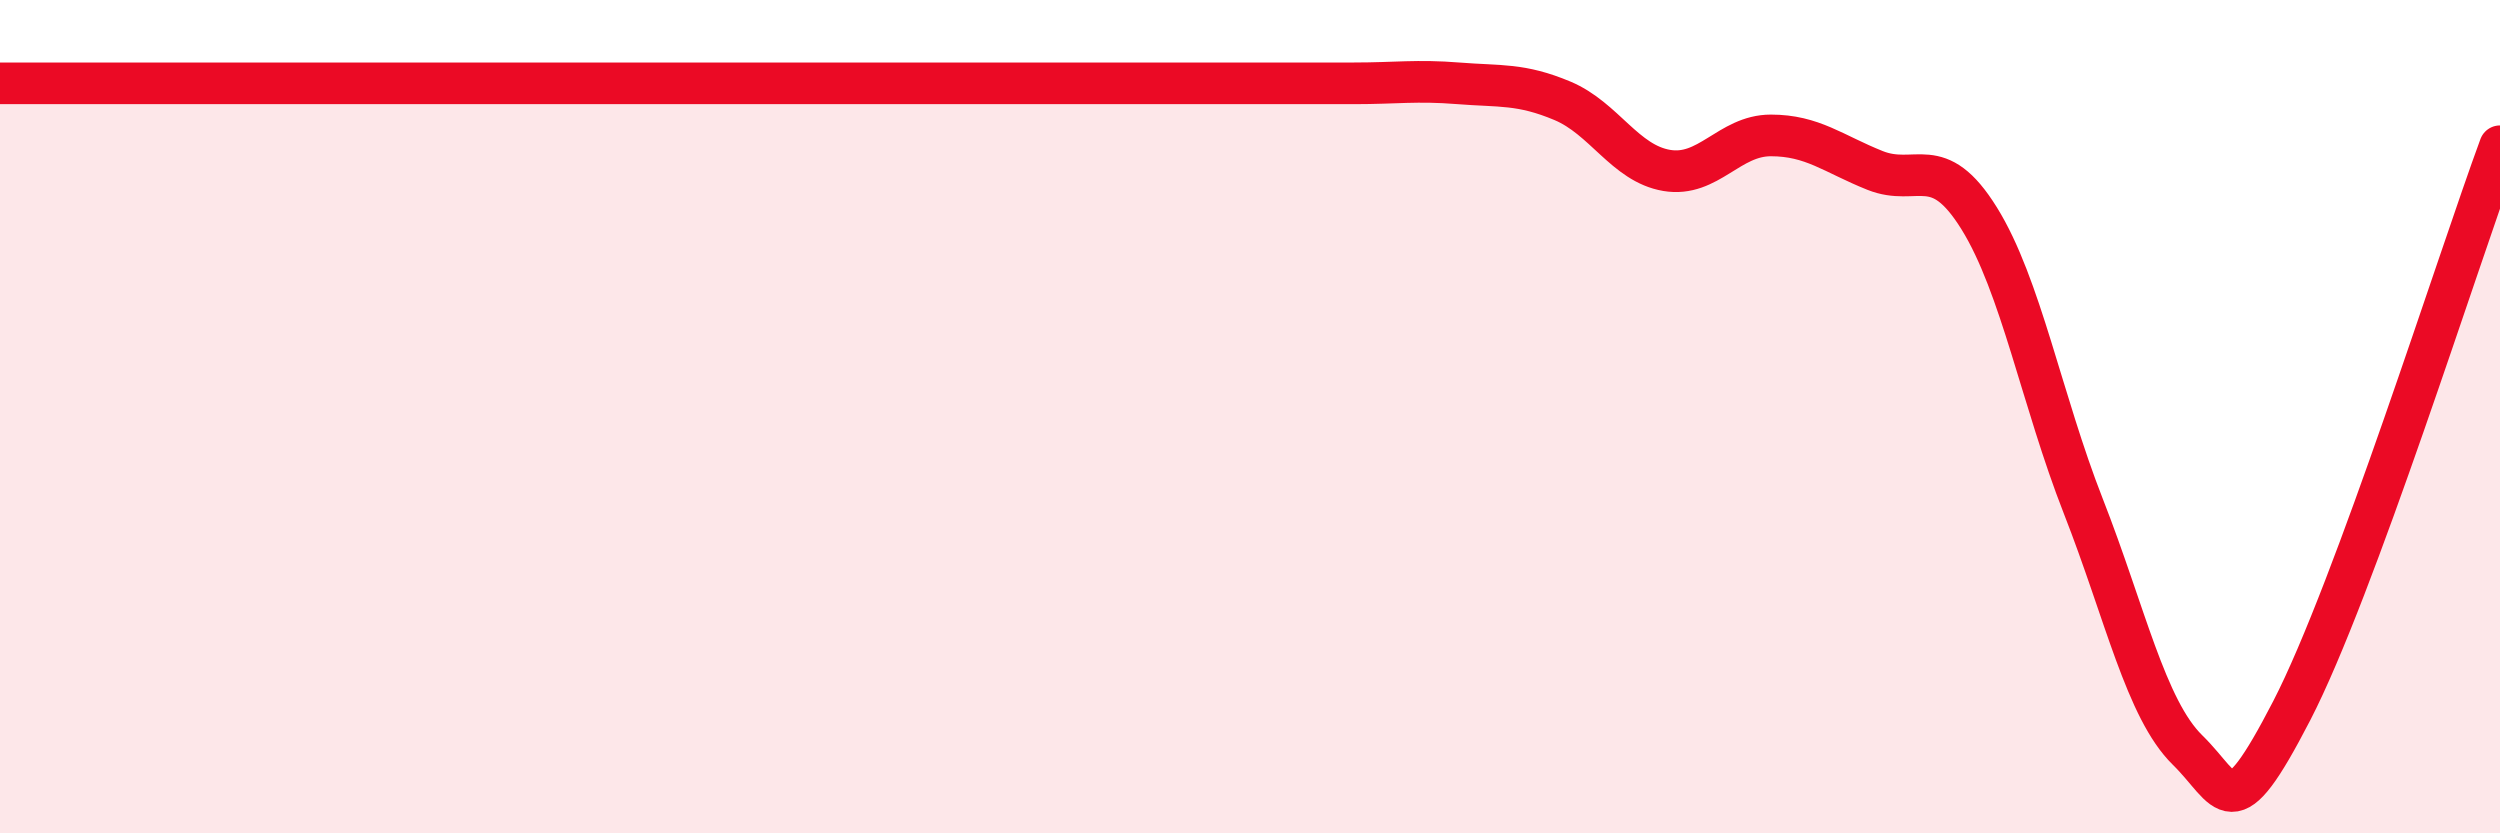 
    <svg width="60" height="20" viewBox="0 0 60 20" xmlns="http://www.w3.org/2000/svg">
      <path
        d="M 0,2 C 0.5,2 1.5,2 2.5,2 C 3.5,2 4,2 5,2 C 6,2 6.5,2 7.5,2 C 8.5,2 9,2 10,2 C 11,2 11.5,2 12.5,2 C 13.5,2 14,2 15,2 C 16,2 16.5,2 17.5,2 C 18.5,2 19,2 20,2 C 21,2 21.5,2 22.5,2 C 23.5,2 24,2 25,2 C 26,2 26.5,2 27.5,2 C 28.5,2 29,2 30,2 C 31,2 31.5,2 32.5,2 C 33.5,2 34,1.92 35,2 C 36,2.08 36.5,2 37.5,2.42 C 38.5,2.84 39,3.92 40,4.09 C 41,4.26 41.5,3.25 42.5,3.25 C 43.5,3.25 44,3.69 45,4.09 C 46,4.49 46.5,3.63 47.5,5.24 C 48.5,6.85 49,9.6 50,12.15 C 51,14.7 51.5,17.02 52.5,18 C 53.5,18.98 53.5,19.96 55,17.06 C 56.5,14.16 59,6.22 60,3.51L60 20L0 20Z"
        fill="#EB0A25"
        opacity="0.1"
        stroke-linecap="round"
        stroke-linejoin="round"
      />
      <path
        d="M 0,2 C 0.5,2 1.5,2 2.5,2 C 3.5,2 4,2 5,2 C 6,2 6.5,2 7.5,2 C 8.5,2 9,2 10,2 C 11,2 11.5,2 12.5,2 C 13.5,2 14,2 15,2 C 16,2 16.5,2 17.5,2 C 18.5,2 19,2 20,2 C 21,2 21.5,2 22.5,2 C 23.5,2 24,2 25,2 C 26,2 26.5,2 27.5,2 C 28.5,2 29,2 30,2 C 31,2 31.5,2 32.5,2 C 33.5,2 34,1.92 35,2 C 36,2.08 36.5,2 37.5,2.42 C 38.5,2.84 39,3.92 40,4.09 C 41,4.26 41.5,3.25 42.5,3.25 C 43.5,3.25 44,3.69 45,4.09 C 46,4.49 46.5,3.63 47.5,5.24 C 48.5,6.85 49,9.6 50,12.15 C 51,14.7 51.5,17.02 52.5,18 C 53.5,18.98 53.5,19.96 55,17.06 C 56.5,14.16 59,6.22 60,3.51"
        stroke="#EB0A25"
        stroke-width="1"
        fill="none"
        stroke-linecap="round"
        stroke-linejoin="round"
      />
    </svg>
  